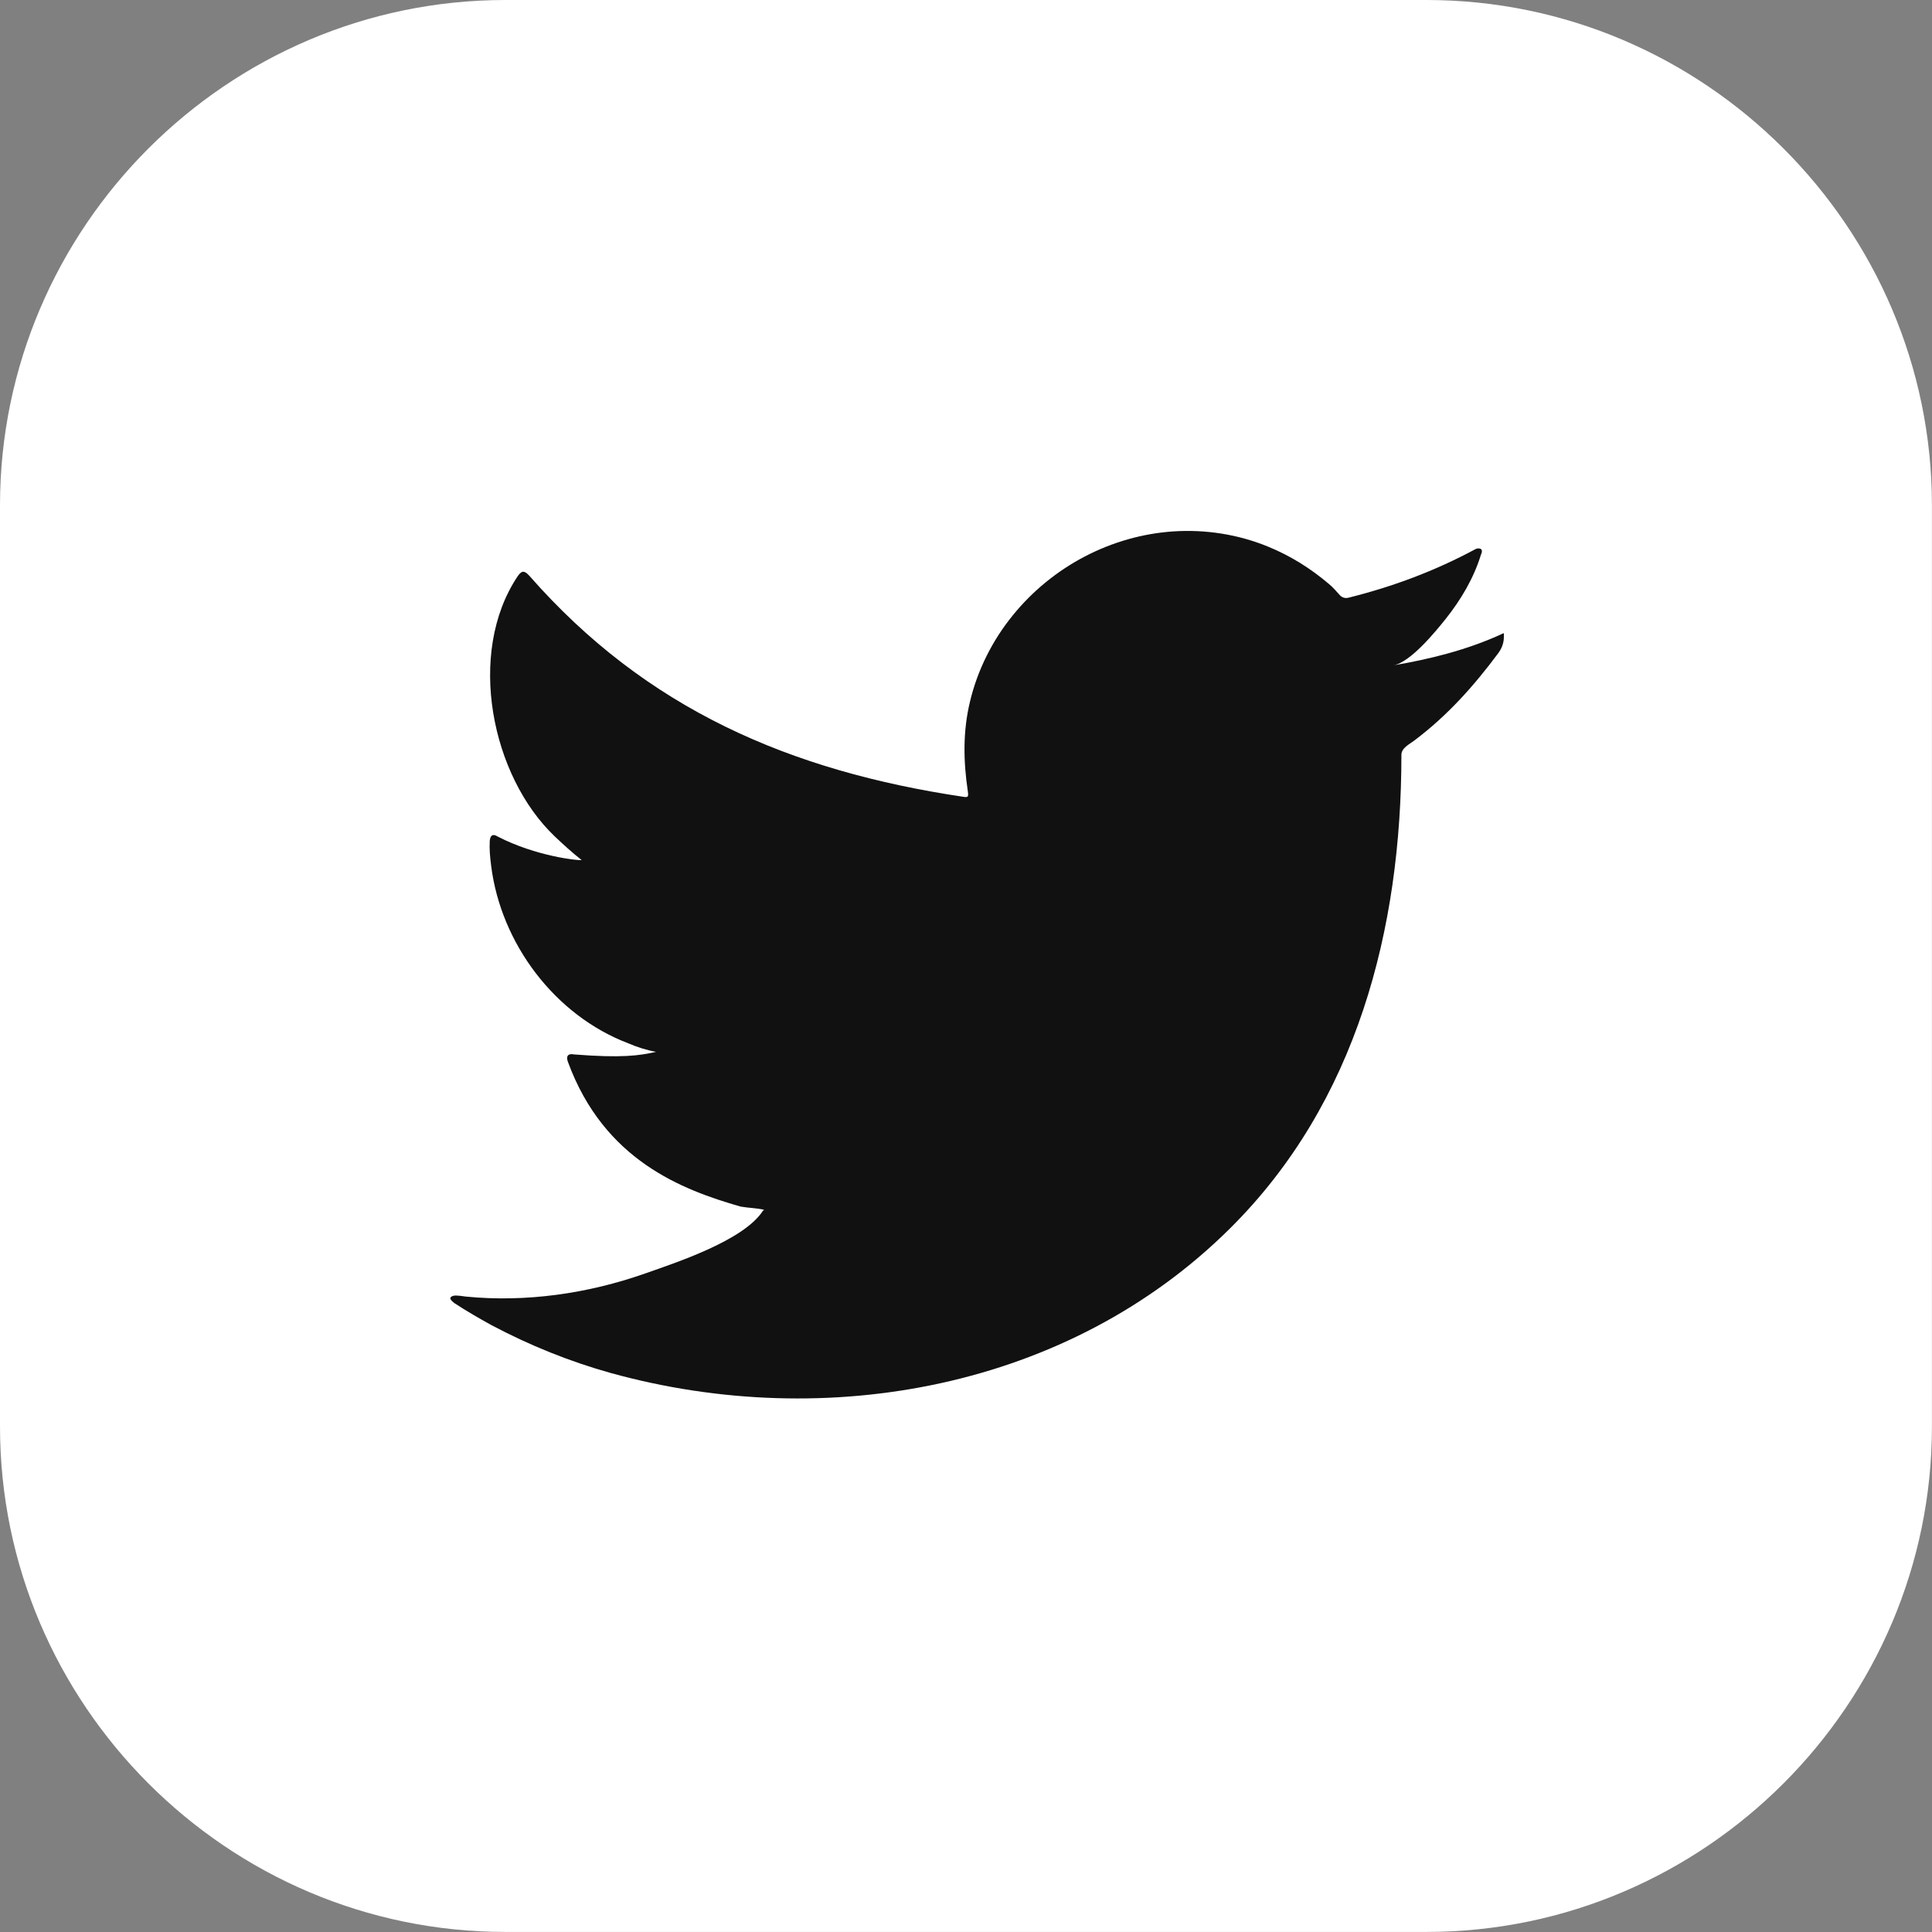 <?xml version="1.0" encoding="UTF-8"?>
<!-- Generator: Adobe Illustrator 16.0.0, SVG Export Plug-In . SVG Version: 6.00 Build 0)  -->
<svg xmlns="http://www.w3.org/2000/svg" xmlns:xlink="http://www.w3.org/1999/xlink" version="1.1" id="Layer_1" x="0px" y="0px" width="29.243px" height="29.243px" viewBox="0 0 29.243 29.243" xml:space="preserve">
<rect x="0" y="0" width="29.243" height="29.243" fill="#808080" stroke="none"/>
<path fill="#FFFFFF" d="M0,21.592V7.649C0,3.442,3.442,0,7.649,0h13.943c4.207,0,7.65,3.442,7.65,7.649v13.943  c0,4.207-3.443,7.65-7.65,7.65H7.649C3.442,29.243,0,25.799,0,21.592z"></path>
<path fill="#111111" d="M22.7,9.611c-0.507,0.229-1.066,0.368-1.611,0.46c0.26-0.044,0.641-0.513,0.793-0.703  c0.231-0.29,0.427-0.62,0.535-0.976c0.015-0.028,0.022-0.063-0.004-0.084c-0.035-0.014-0.059-0.007-0.086,0.007  c-0.609,0.327-1.24,0.563-1.912,0.731c-0.056,0.014-0.098,0-0.133-0.035c-0.056-0.063-0.107-0.122-0.166-0.171  c-0.283-0.24-0.586-0.429-0.927-0.568c-0.448-0.183-0.938-0.26-1.421-0.229c-0.471,0.03-0.932,0.163-1.348,0.38  c-0.418,0.218-0.791,0.522-1.088,0.888c-0.309,0.379-0.534,0.826-0.648,1.3c-0.112,0.458-0.103,0.911-0.034,1.373  c0.01,0.077,0.003,0.087-0.066,0.077c-2.626-0.391-4.803-1.33-6.57-3.344C7.938,8.632,7.896,8.632,7.833,8.726  C7.06,9.885,7.435,11.748,8.4,12.663c0.129,0.122,0.262,0.244,0.404,0.355c-0.053,0.011-0.695-0.059-1.269-0.355  c-0.076-0.048-0.115-0.021-0.122,0.066c-0.007,0.125,0.004,0.24,0.021,0.376c0.148,1.175,0.962,2.263,2.076,2.687  c0.133,0.057,0.278,0.104,0.421,0.129c-0.254,0.057-0.515,0.096-1.243,0.039c-0.091-0.019-0.125,0.027-0.091,0.115  c0.548,1.49,1.729,1.934,2.613,2.188c0.118,0.021,0.236,0.021,0.355,0.048c-0.008,0.011-0.015,0.011-0.021,0.021  c-0.293,0.446-1.311,0.779-1.784,0.945c-0.861,0.303-1.799,0.438-2.71,0.348c-0.146-0.021-0.176-0.021-0.216,0  c-0.04,0.024-0.005,0.061,0.042,0.098c0.185,0.121,0.373,0.23,0.564,0.335c0.578,0.306,1.181,0.55,1.812,0.726  c3.255,0.898,6.922,0.237,9.366-2.191c1.92-1.905,2.594-4.535,2.594-7.168c0-0.103,0.121-0.16,0.192-0.214  c0.5-0.375,0.902-0.824,1.275-1.326c0.083-0.112,0.084-0.212,0.084-0.254c0-0.007,0-0.014,0-0.014  C22.766,9.569,22.765,9.582,22.7,9.611z"></path>
</svg>
